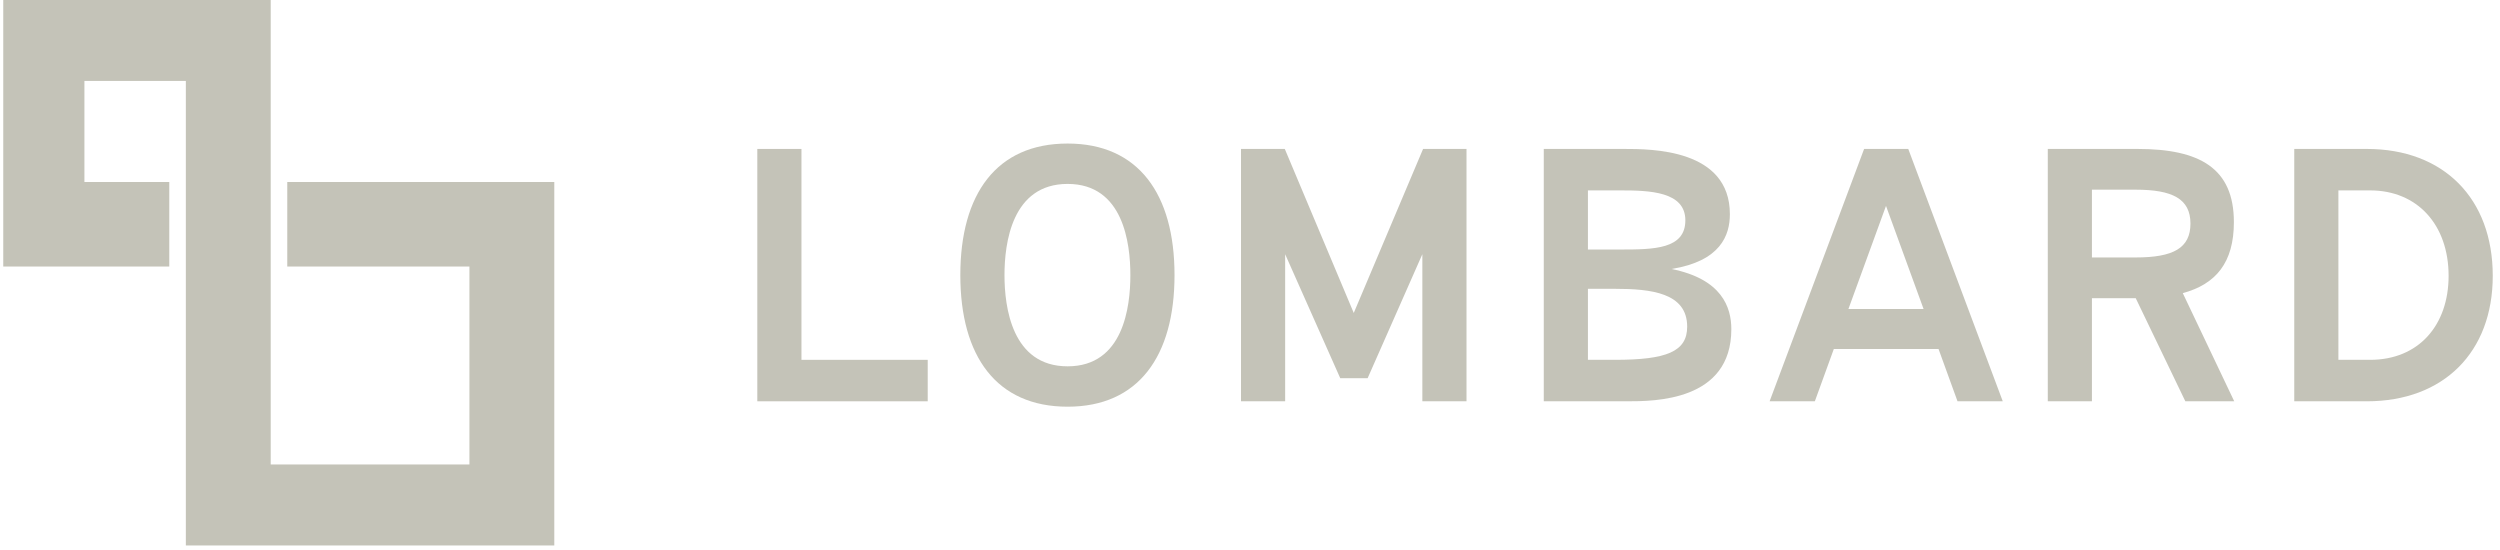 <svg width="300" height="66" viewBox="0 0 300 66" fill="none" xmlns="http://www.w3.org/2000/svg">
<g clip-path="url(#clip0_1689_5218)">
<path d="M22.301 9.716H10.13V21.84H20.314V31.985H0.39V0H32.485V55.739H56.331V31.985H34.472V21.84H66.515V65.454H22.301V9.716Z" fill="#C4C3B8"/>
<path d="M111.326 48.155H90.877V17.873H96.175V43.18H111.326V48.155Z" fill="#C4C3B8"/>
<path d="M128.113 48.804C119.574 48.804 115.239 42.748 115.239 33.015C115.239 23.281 119.574 17.225 128.113 17.225C136.608 17.225 140.943 23.281 140.943 33.015C140.943 42.748 136.608 48.804 128.113 48.804ZM128.113 43.959C134.812 43.959 135.644 36.821 135.644 33.015C135.644 29.208 134.812 22.07 128.113 22.07C121.413 22.07 120.538 29.208 120.538 33.015C120.538 36.821 121.413 43.959 128.113 43.959Z" fill="#C4C3B8"/>
<path d="M154.218 48.155H148.92V17.873H154.175L162.45 37.556L170.77 17.873H175.981V48.155H170.682V30.505L164.114 45.386H160.83L154.218 30.505V48.155Z" fill="#C4C3B8"/>
<path d="M200.579 32.279C206.621 33.49 207.76 36.864 207.76 39.503C207.76 48.155 198.521 48.155 195.236 48.155H185.253V17.873H194.886C198.17 17.873 207.585 17.873 207.585 25.703C207.585 28.212 206.49 31.327 200.579 32.279ZM194.448 22.848H190.551V29.943H194.448C198.477 29.943 202.242 29.899 202.242 26.439C202.242 22.978 197.951 22.848 194.448 22.848ZM190.551 43.18H193.791C200.009 43.18 202.461 42.185 202.461 39.2C202.461 35.134 198.126 34.658 193.791 34.658H190.551V43.18Z" fill="#C4C3B8"/>
<path d="M240.332 48.155H234.902L232.625 41.882H220.058L217.781 48.155H212.352L223.693 17.873H228.991L240.332 48.155ZM226.32 24.708L221.81 37.081H230.83L226.32 24.708Z" fill="#C4C3B8"/>
<path d="M261.934 35.177L268.108 48.155H262.241L256.287 35.783H251.032V48.155H245.734V17.873H256.504C263.949 17.873 268.066 20.166 268.066 26.655C268.066 31.5 265.92 34.096 261.934 35.177ZM256.287 22.762H251.032V30.895H256.287C260.796 30.895 262.855 29.77 262.855 26.828C262.855 23.843 260.665 22.762 256.287 22.762Z" fill="#C4C3B8"/>
<path d="M284.025 48.155H275.311V17.873H284.025C293.219 17.873 299.131 23.8 299.131 33.101C299.131 42.272 293.219 48.155 284.025 48.155ZM280.608 22.848V43.18H284.418C290.241 43.18 293.832 39.027 293.832 33.101C293.832 26.958 290.066 22.848 284.418 22.848H280.608Z" fill="#C4C3B8"/>
</g>
<defs>
<clipPath id="clip0_1689_5218">
<rect width="300" height="65.454" fill="white"/>
</clipPath>
</defs>
</svg>
